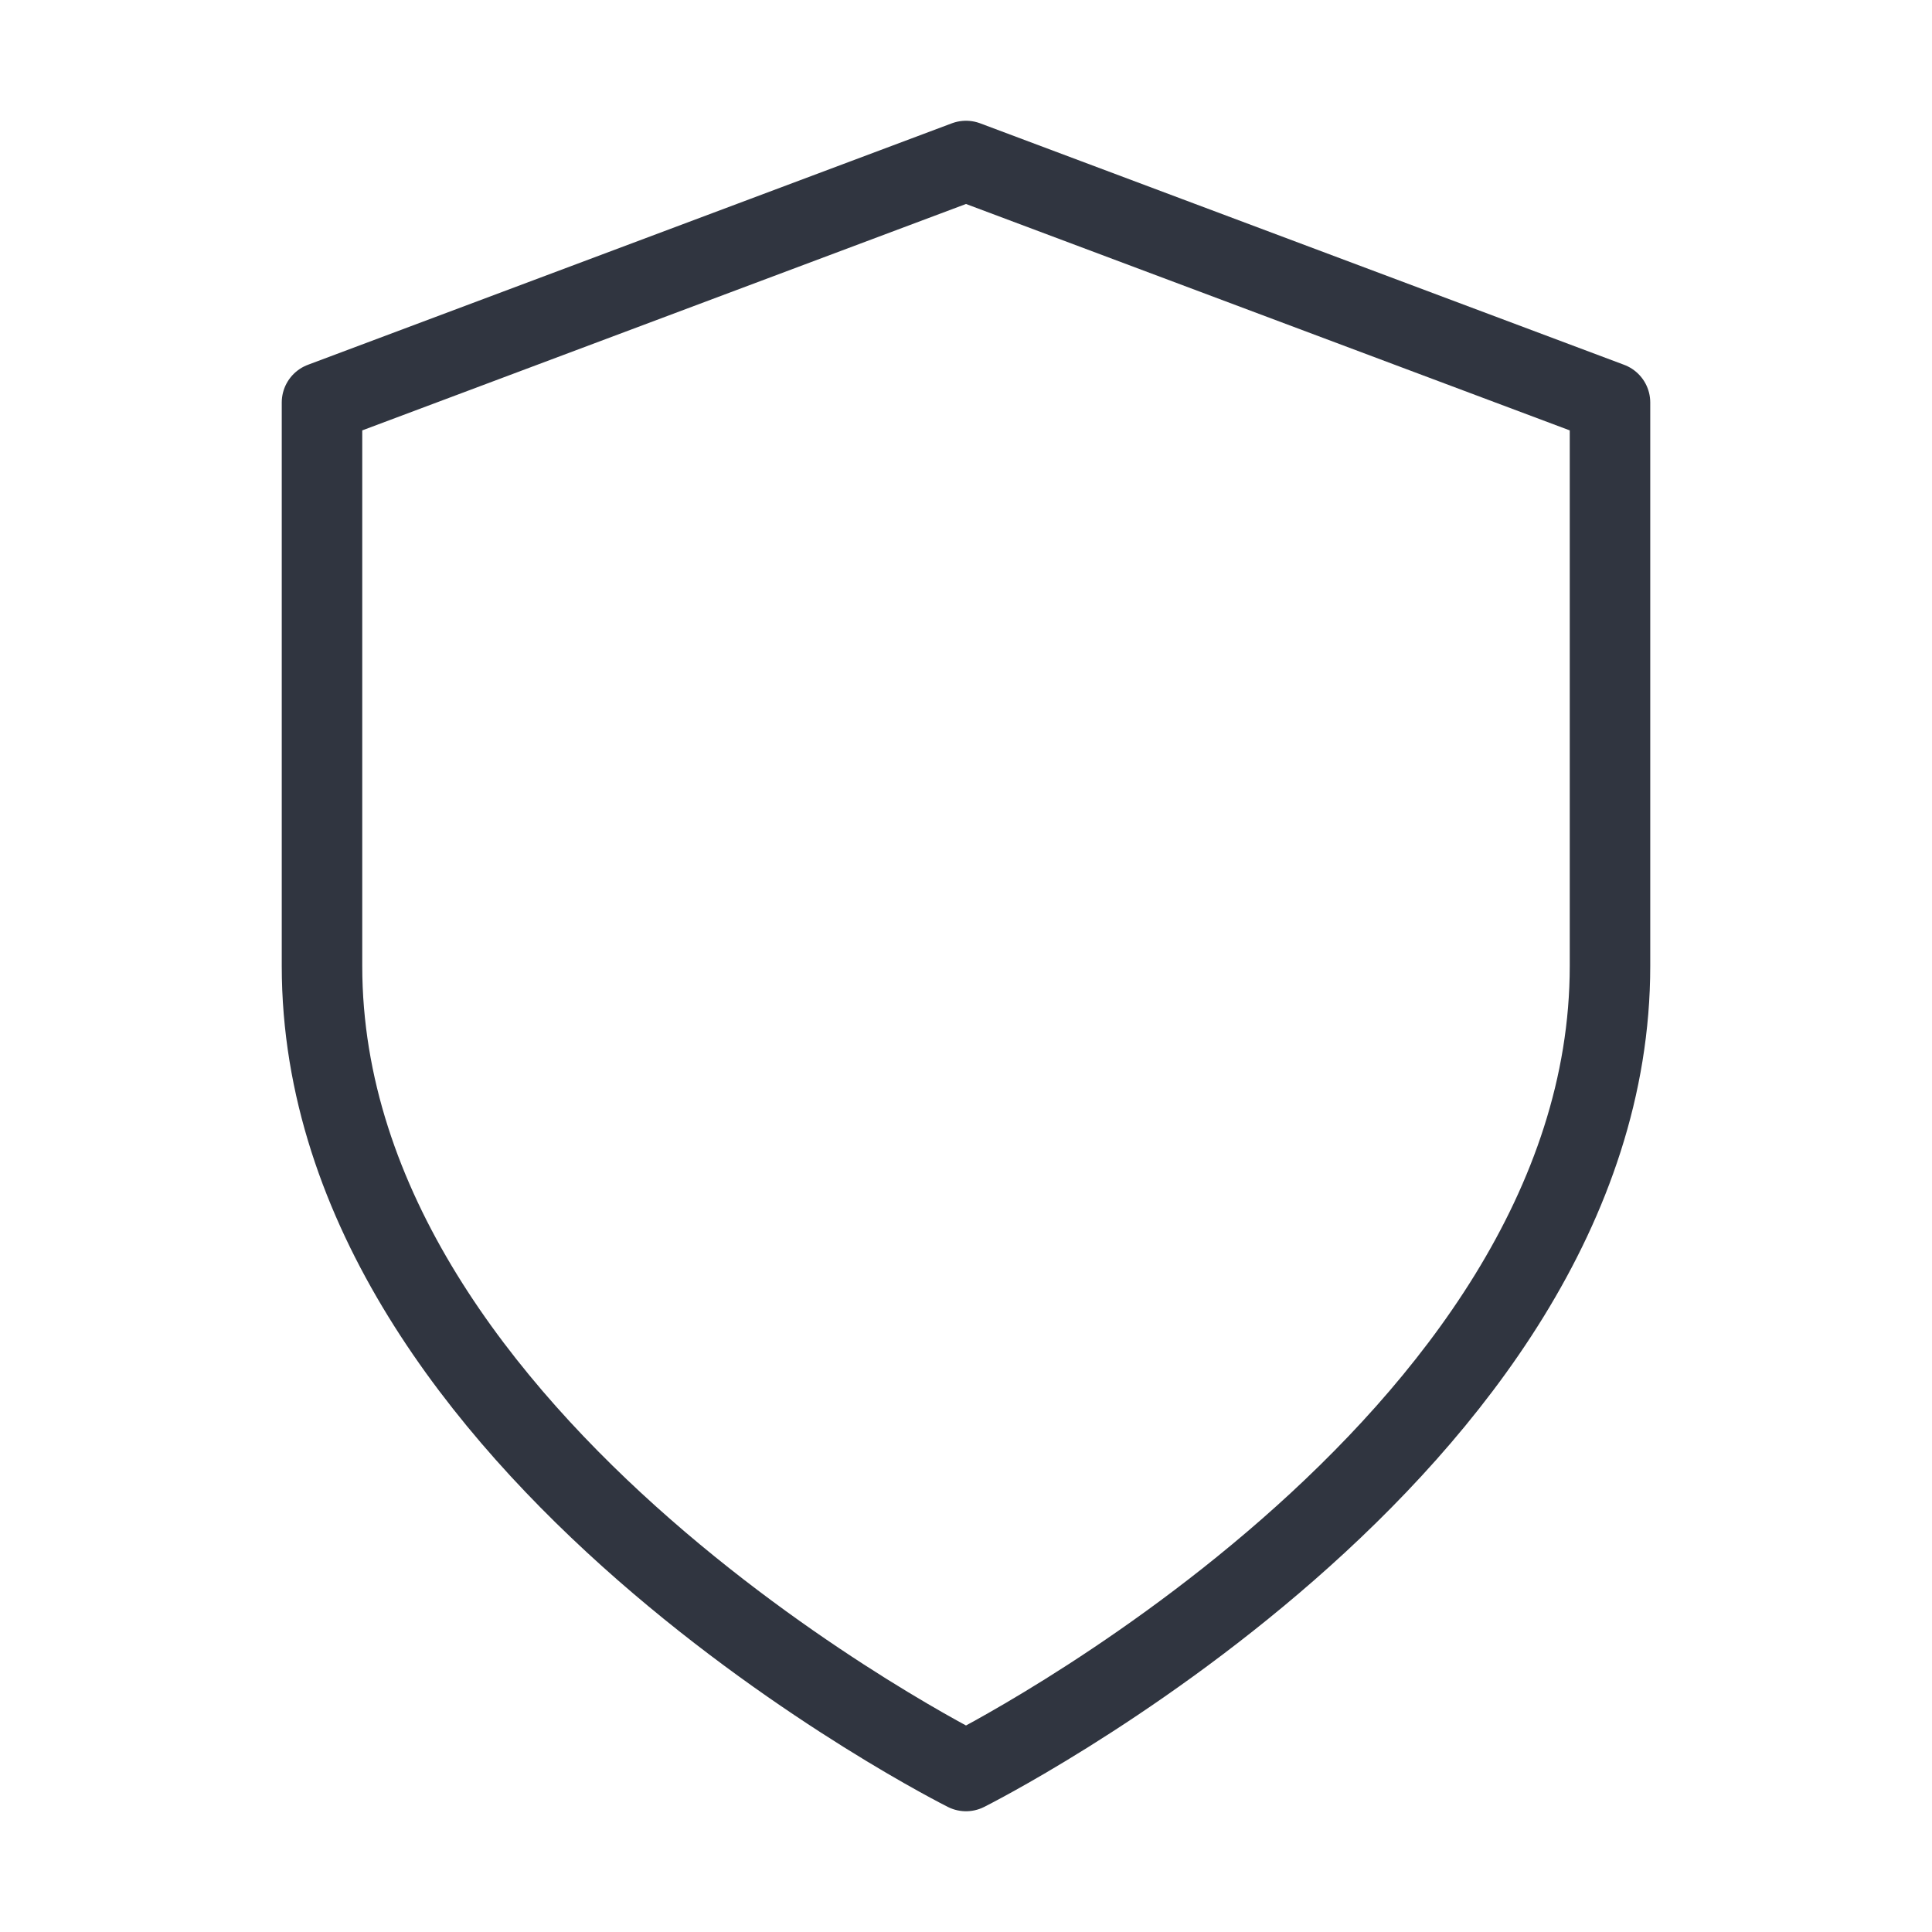 <svg xmlns="http://www.w3.org/2000/svg" width="48" height="48" viewBox="0 0 24 24" fill="none" stroke="#303540" stroke-width="1" stroke-linecap="round" stroke-linejoin="round" class="feather feather-shield"><path d="M12 22s8-4 8-10V5l-8-3-8 3v7c0 6 8 10 8 10z"></path></svg>
